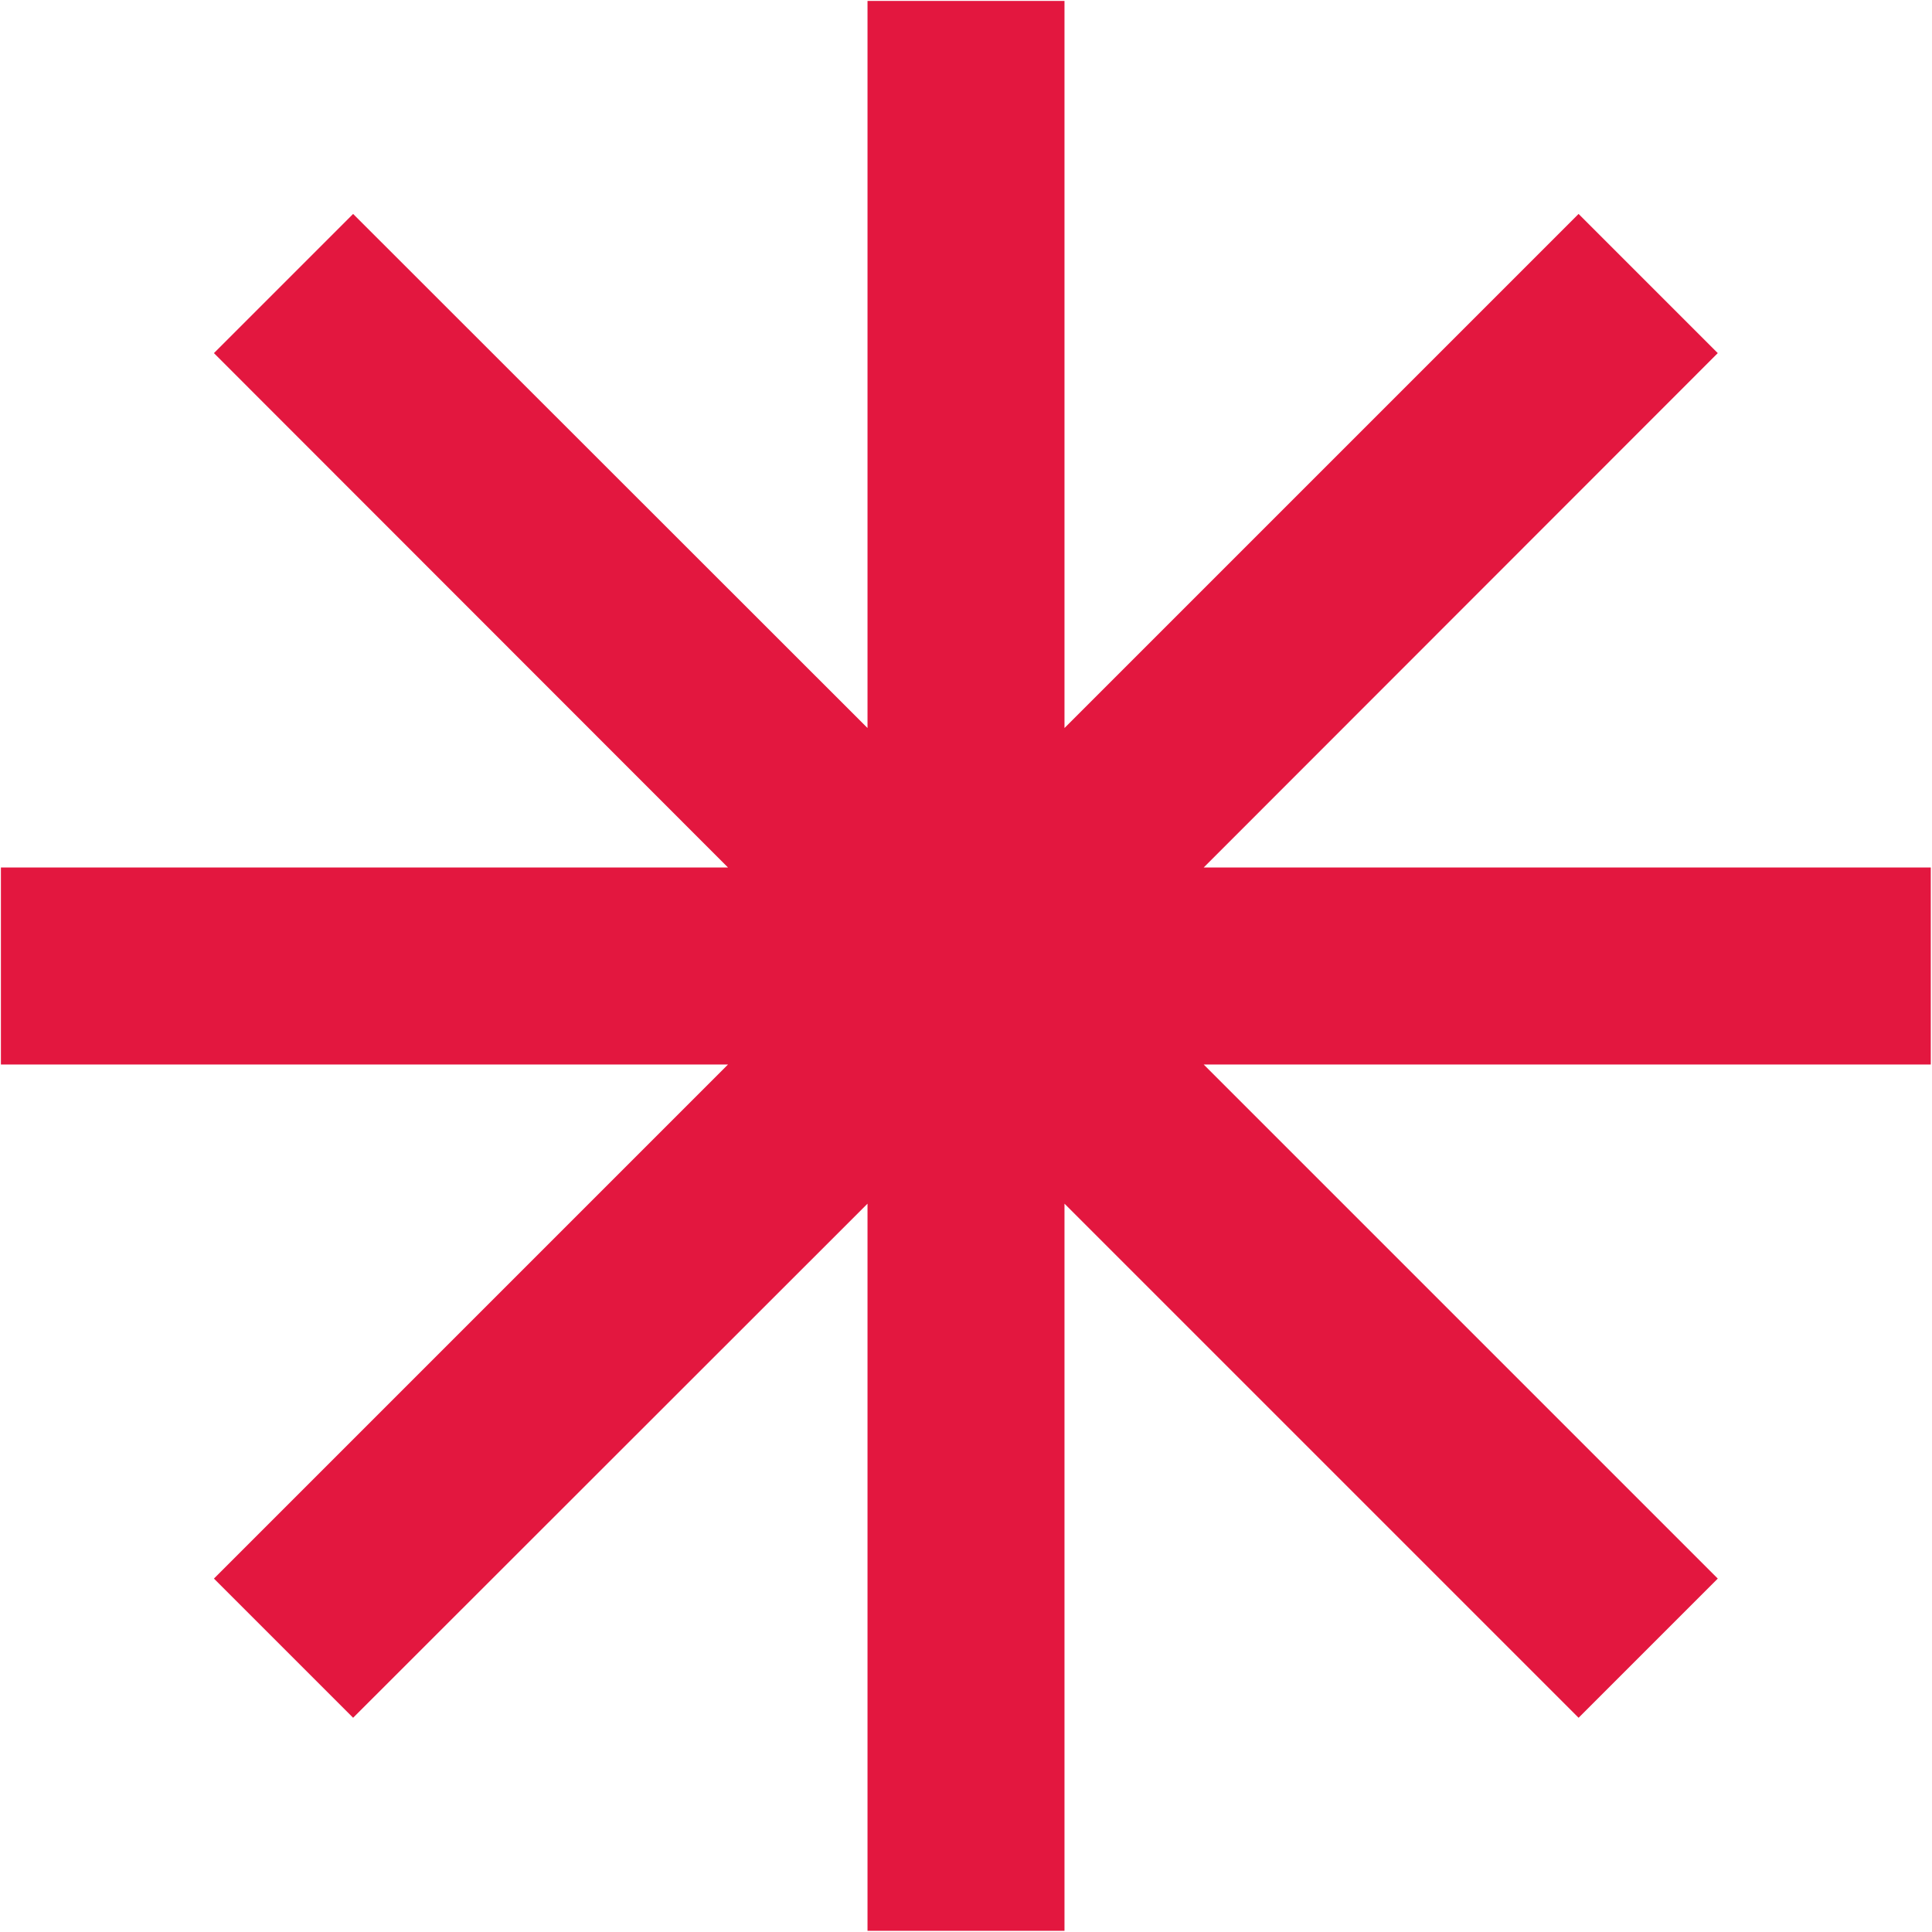<svg xmlns="http://www.w3.org/2000/svg" id="Layer_1" data-name="Layer 1" viewBox="0 0 63.85 63.84"><defs><style>      .cls-1 {        fill: #e3173f;      }    </style></defs><polygon class="cls-1" points="63.81 28.67 39.78 28.67 56.77 11.67 52.17 7.07 35.18 24.06 35.18 .03 28.67 .03 28.67 24.06 11.67 7.07 7.07 11.67 24.06 28.67 .03 28.67 .03 35.18 24.06 35.18 7.07 52.17 11.67 56.77 28.67 39.78 28.67 63.81 35.18 63.81 35.18 39.78 52.17 56.77 56.77 52.17 39.78 35.18 63.81 35.18 63.81 28.67"></polygon></svg>